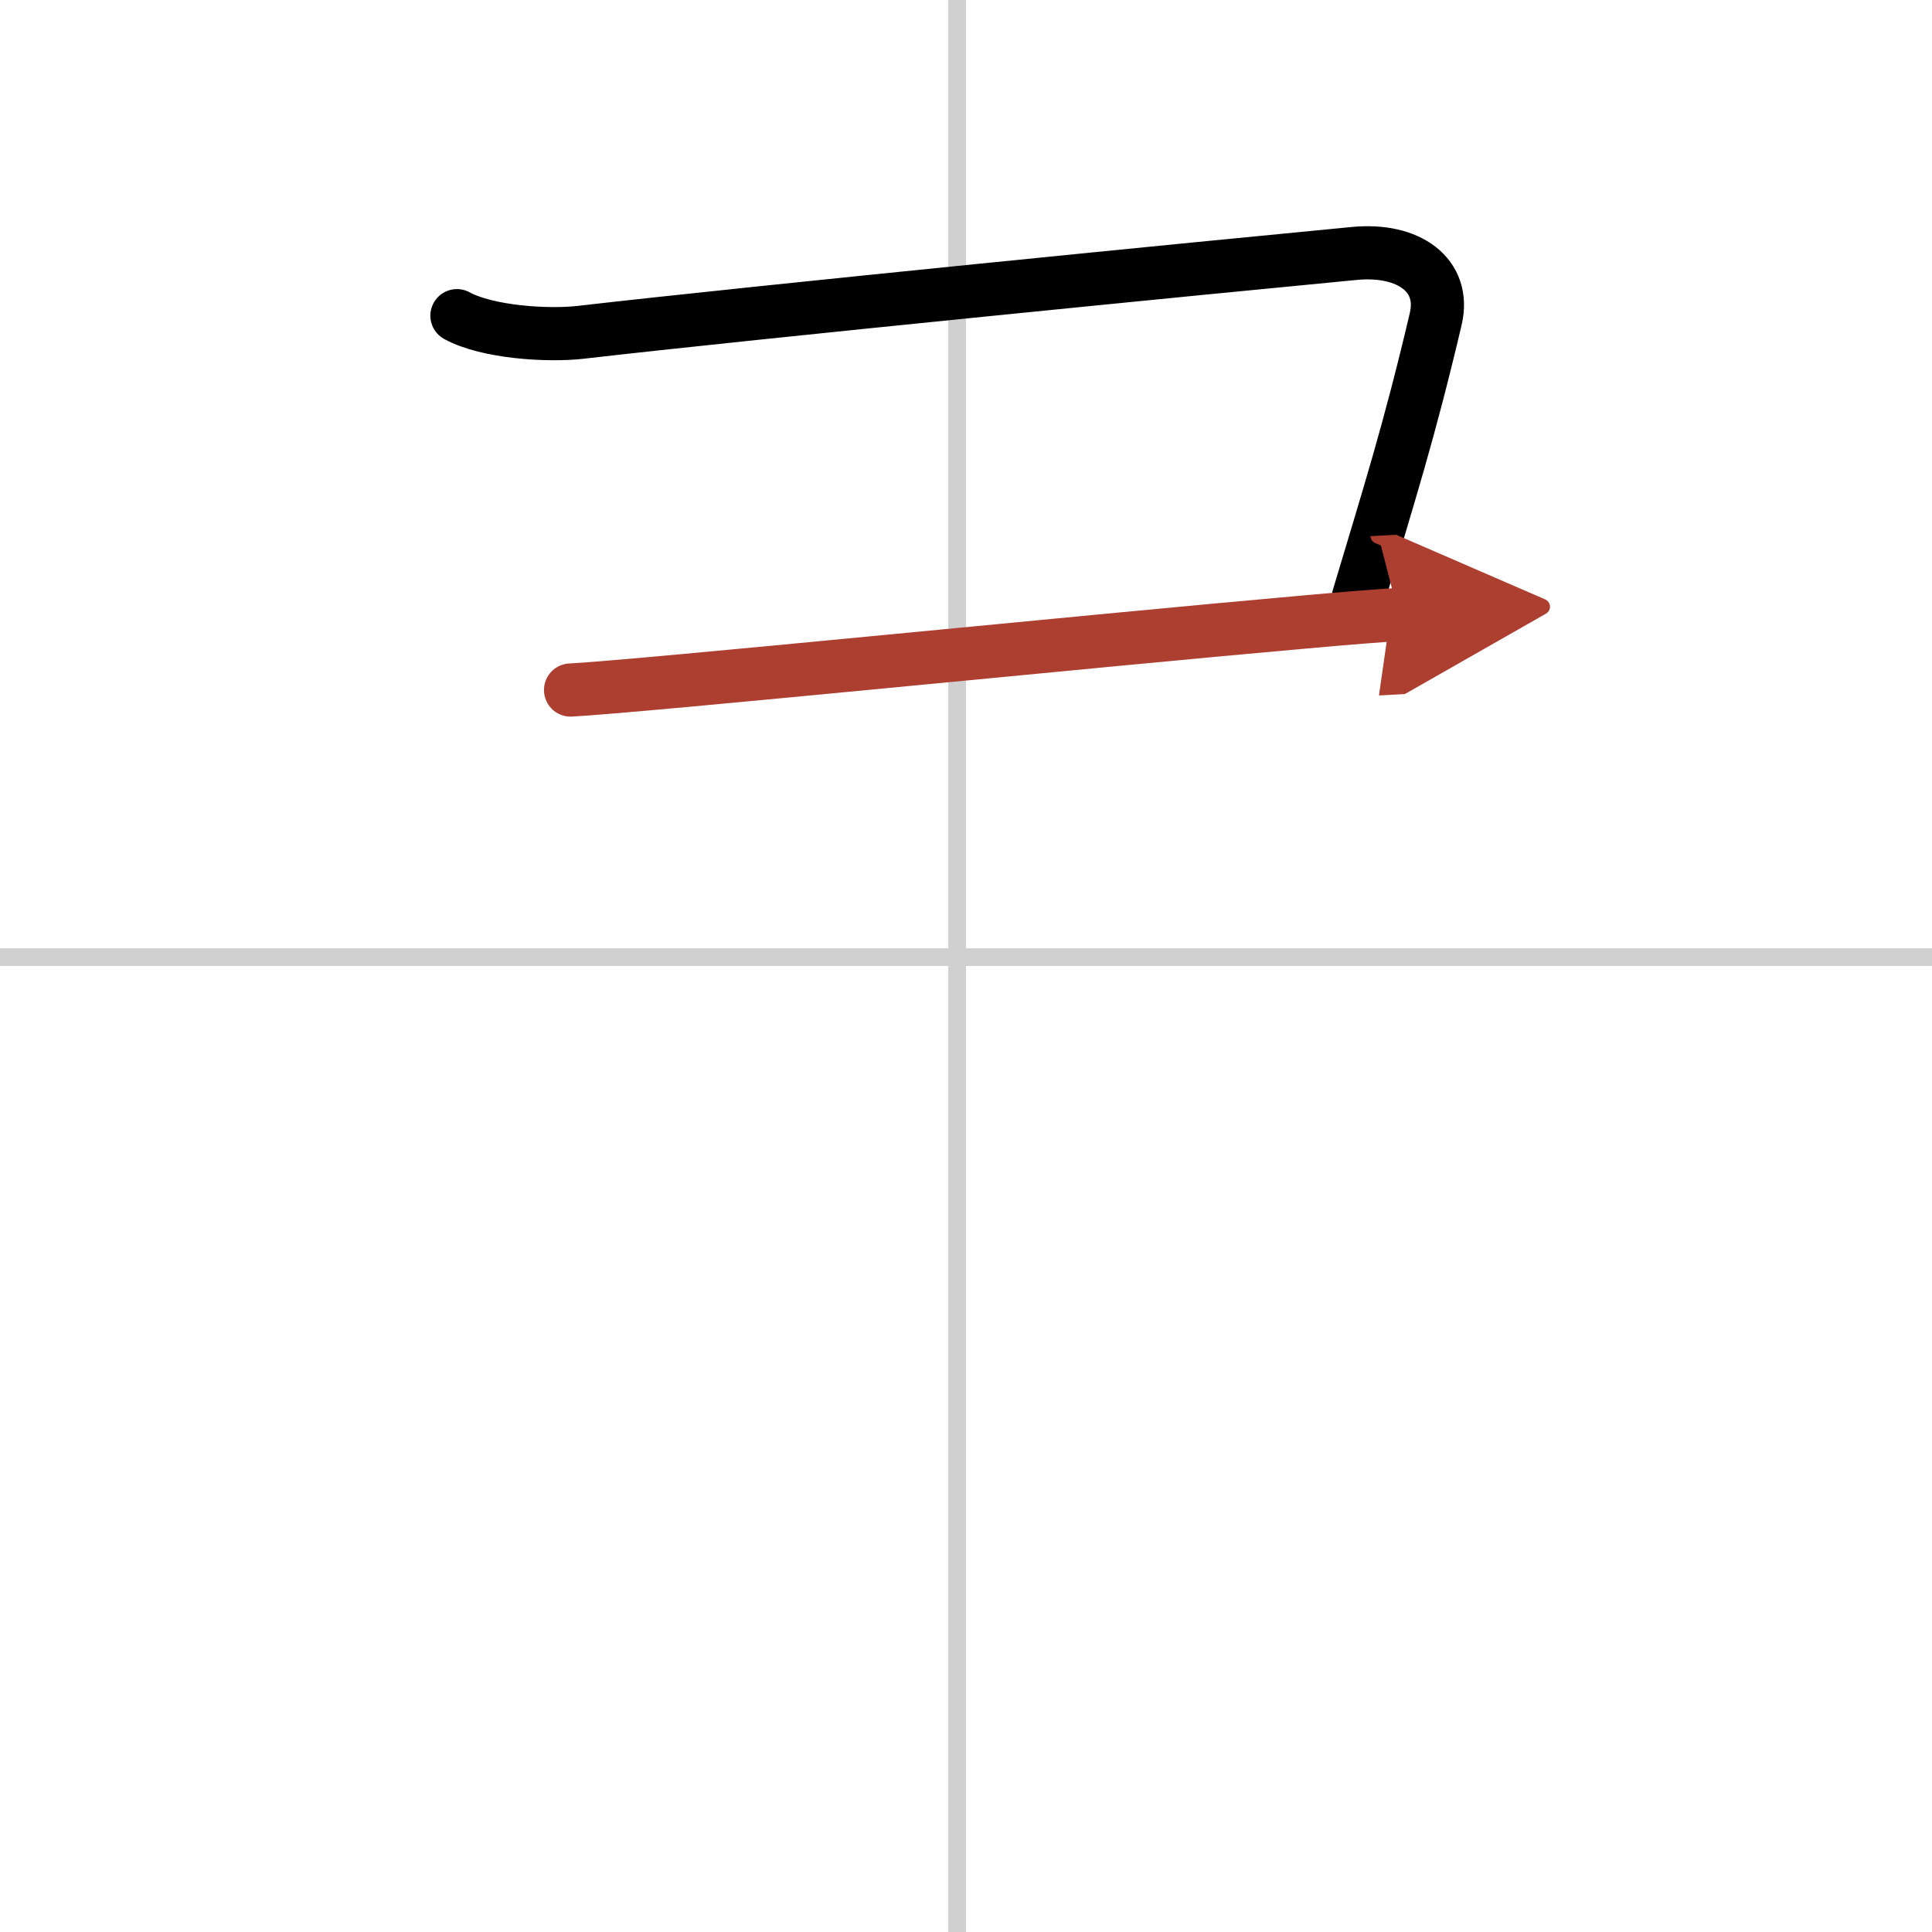 <svg width="400" height="400" viewBox="0 0 109 109" xmlns="http://www.w3.org/2000/svg"><defs><marker id="a" markerWidth="4" orient="auto" refX="1" refY="5" viewBox="0 0 10 10"><polyline points="0 0 10 5 0 10 1 5" fill="#ad3f31" stroke="#ad3f31"/></marker></defs><g fill="none" stroke="#000" stroke-linecap="round" stroke-linejoin="round" stroke-width="3"><rect width="100%" height="100%" fill="#fff" stroke="#fff"/><line x1="54" x2="54" y2="109" stroke="#d0d0d0" stroke-width="1"/><line x2="109" y1="54" y2="54" stroke="#d0d0d0" stroke-width="1"/><path d="m25.78 17.81c1.72 0.94 5.13 1.15 6.97 0.94 9.87-1.14 35.89-3.71 43.65-4.45 3.1-0.3 5.18 1.24 4.6 3.7-1.5 6.37-2.62 9.87-4.36 15.69"/><path d="m32.19 38.93c4.12-0.22 29.43-2.78 41.33-3.83 2.55-0.23 4.47-0.38 5.39-0.43" marker-end="url(#a)" stroke="#ad3f31"/></g></svg>

